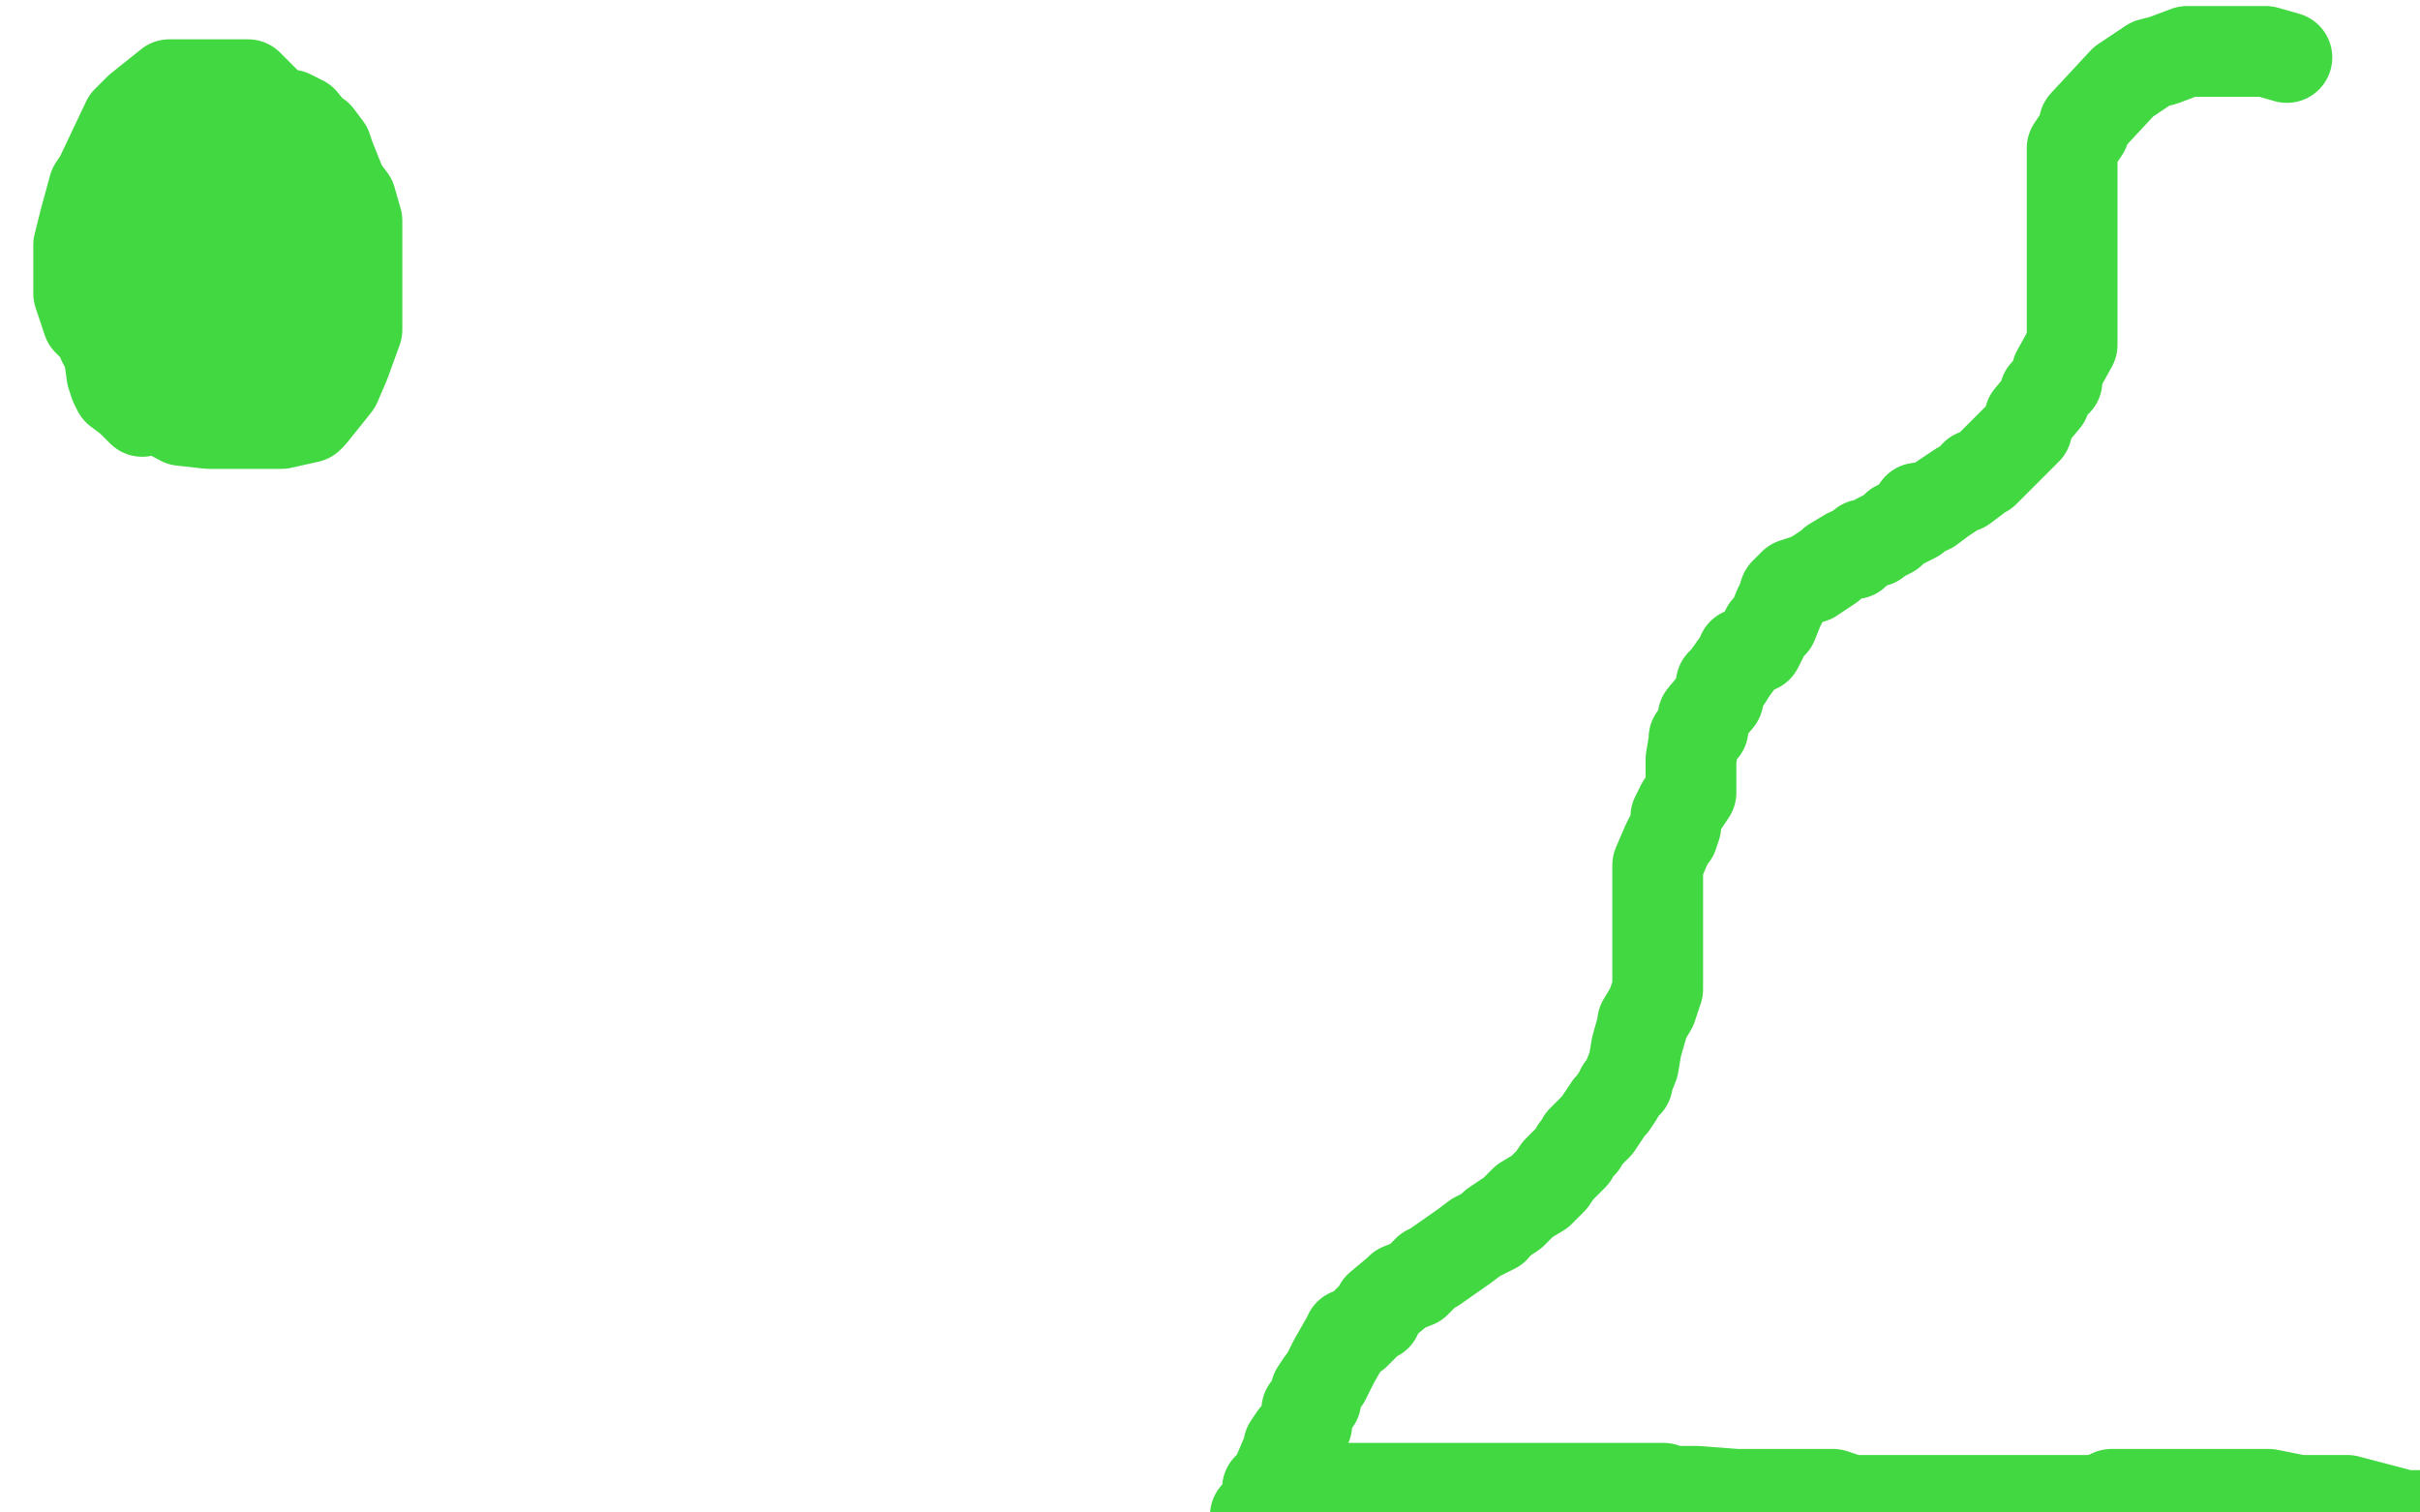 <?xml version="1.0" standalone="no"?>
<!DOCTYPE svg PUBLIC "-//W3C//DTD SVG 1.1//EN"
"http://www.w3.org/Graphics/SVG/1.1/DTD/svg11.dtd">

<svg width="800" height="500" version="1.1" xmlns="http://www.w3.org/2000/svg" xmlns:xlink="http://www.w3.org/1999/xlink" style="stroke-antialiasing: false"><desc>This SVG has been created on https://colorillo.com/</desc><rect x='0' y='0' width='800' height='500' style='fill: rgb(255,255,255); stroke-width:0' /><polyline points="45,48 44,55 44,55 44,71 44,71 46,73 46,73 62,85 62,85 68,87 68,87 80,88 80,88 81,88 82,87 81,86 80,75 77,66 75,63 75,62 71,58 69,57 67,57 64,57 63,57 61,57 60,57 59,56 58,55" style="fill: none; stroke: #41d841; stroke-width: 30; stroke-linejoin: round; stroke-linecap: round; stroke-antialiasing: false; stroke-antialias: 0; opacity: 1.0"/>
<polyline points="76,37 70,40 70,40 64,53 64,53 61,56 61,56 59,71 59,71 59,74 59,74 59,81 59,81 59,83 59,87 63,91 67,92 69,93 76,94 78,94 85,94 87,92 92,87 94,84 95,80 97,78 97,71 97,65 97,61 97,54 93,50 91,47 88,46 87,45 76,41 73,41 65,41 61,41 57,41 52,41 48,44 47,44 40,53 39,56 37,59 36,61 33,71 33,78 33,83 36,87 38,90 44,93 46,94 49,96 51,96 59,98 62,98 73,98 75,98 82,98 85,96 88,93 93,90 94,88 95,87 96,82 98,79 98,75 98,66 98,59 96,55 95,52 94,51 90,49 88,48 82,46 78,46 75,46 67,47 63,48 57,50 55,51 50,54 48,57 41,66 41,69 39,86 39,87 39,93 39,103 40,105 51,120 52,121 63,123 66,123 75,123 78,121 79,120 85,114 88,108 91,93 92,84 96,74 96,60 96,57 96,53 94,45 92,40 90,36 86,32 82,28 78,28 61,28 56,28 46,36 42,40 33,59 31,62 28,73 26,81 26,93 26,97 28,103 29,106 34,111 36,113 37,114 50,119 65,121 86,121 89,121 94,121 102,117 102,115 108,104 108,100 108,95 109,80 109,69 102,53 102,51 93,41 90,39 84,35 82,35 80,35 67,35 65,35 52,41 49,43 40,53 37,59 36,75 33,79 33,89 33,104 34,113 41,126 44,130 47,132 60,139 69,140 84,140 93,140 102,138 103,137 111,127 114,120 118,109 118,106 118,91 118,84 118,73 116,66 113,62 109,52 108,49 105,45 104,45 100,40 96,38 87,38 83,38 69,38 68,38 59,43 54,47 46,60 43,65 41,74 38,79 38,90 36,93 36,106 36,117 37,124 38,127 39,129 43,132 45,134 46,135 47,136" style="fill: none; stroke: #41d841; stroke-width: 30; stroke-linejoin: round; stroke-linecap: round; stroke-antialiasing: false; stroke-antialias: 0; opacity: 1.0"/>
<polyline points="756,19 749,17 749,17 740,17 740,17 738,17 738,17 732,17 732,17 731,17 731,17 725,17 725,17 723,17 715,20 711,21 702,27 689,41 689,43 685,49 685,55 685,56 685,64 685,67 685,74 685,76 685,79 685,80 685,89 685,90 685,99 685,101 685,104 685,107 685,112 685,114 680,123 680,126 676,130 676,132 671,138 670,142 667,145 666,146 662,150 657,155 656,156 653,157 653,158 649,161 648,161 642,165 638,168 634,168" style="fill: none; stroke: #41d841; stroke-width: 30; stroke-linejoin: round; stroke-linecap: round; stroke-antialiasing: false; stroke-antialias: 0; opacity: 1.0"/>
<polyline points="613,183 611,183 606,186 605,187 599,191 593,193 590,196 589,199 588,201 586,206 584,208 581,214 576,216 576,217 573,221 571,224" style="fill: none; stroke: #41d841; stroke-width: 30; stroke-linejoin: round; stroke-linecap: round; stroke-antialiasing: false; stroke-antialias: 0; opacity: 1.0"/>
<polyline points="634,168 633,171 627,174 625,176 621,178 620,179 616,180 614,182 613,183" style="fill: none; stroke: #41d841; stroke-width: 30; stroke-linejoin: round; stroke-linecap: round; stroke-antialiasing: false; stroke-antialias: 0; opacity: 1.0"/>
<polyline points="571,224 569,226 568,231 563,237 563,241 560,244 560,245 559,251 559,253 559,254 559,256 559,257 559,262 557,265 556,266 554,270 554,272 554,273 553,276 552,277 551,279 548,286 548,290 548,294 548,300 548,305 548,307 548,310 548,311 548,314 548,316 548,323 548,324 548,327 546,333 543,338 543,339 541,346 540,352 538,357 538,358 536,360 535,362 533,365 532,366 528,372 523,377 523,378 521,380 520,382 515,387 513,390 509,394 504,397 501,400 500,401 494,405 494,406 488,409 484,412 474,419 472,420 469,423 468,424 463,426 462,427 456,432 455,435 453,436 448,441 447,441 446,441 446,442 445,443 441,450 439,454 438,456 437,457 435,460 435,463 434,464 432,466 432,468 432,471 429,474 428,475 426,478 426,479 423,486 422,489 419,492 419,495 419,496 418,498 415,501 415,502" style="fill: none; stroke: #41d841; stroke-width: 30; stroke-linejoin: round; stroke-linecap: round; stroke-antialiasing: false; stroke-antialias: 0; opacity: 1.0"/>
<polyline points="429,496 434,495 434,495 436,495 436,495 437,495 437,495 439,495 443,493 444,492 446,492 448,492 452,492 462,492 467,492 474,492 476,492 477,492 479,492 480,492 485,492 489,492 496,492 498,492 501,492 505,492 508,492 513,492 516,492 523,492 525,492 531,492 533,492 541,492 542,492 544,492 550,492 552,493 560,493 561,493 574,494 584,494 593,494 595,494 600,494 605,494 606,494 612,496 618,496 619,496 621,496 629,496 635,496 646,497 650,497 666,499 673,499 680,500 682,500 696,502 700,503 804,501 803,501 795,501 776,496 760,496 750,494 745,494 736,494 733,494 721,494 715,494 705,494 704,494 698,494 696,495 692,496 677,496 664,496 636,496 627,496 592,496 588,496 577,496 574,496 571,496" style="fill: none; stroke: #41d841; stroke-width: 30; stroke-linejoin: round; stroke-linecap: round; stroke-antialiasing: false; stroke-antialias: 0; opacity: 1.0"/>
</svg>
